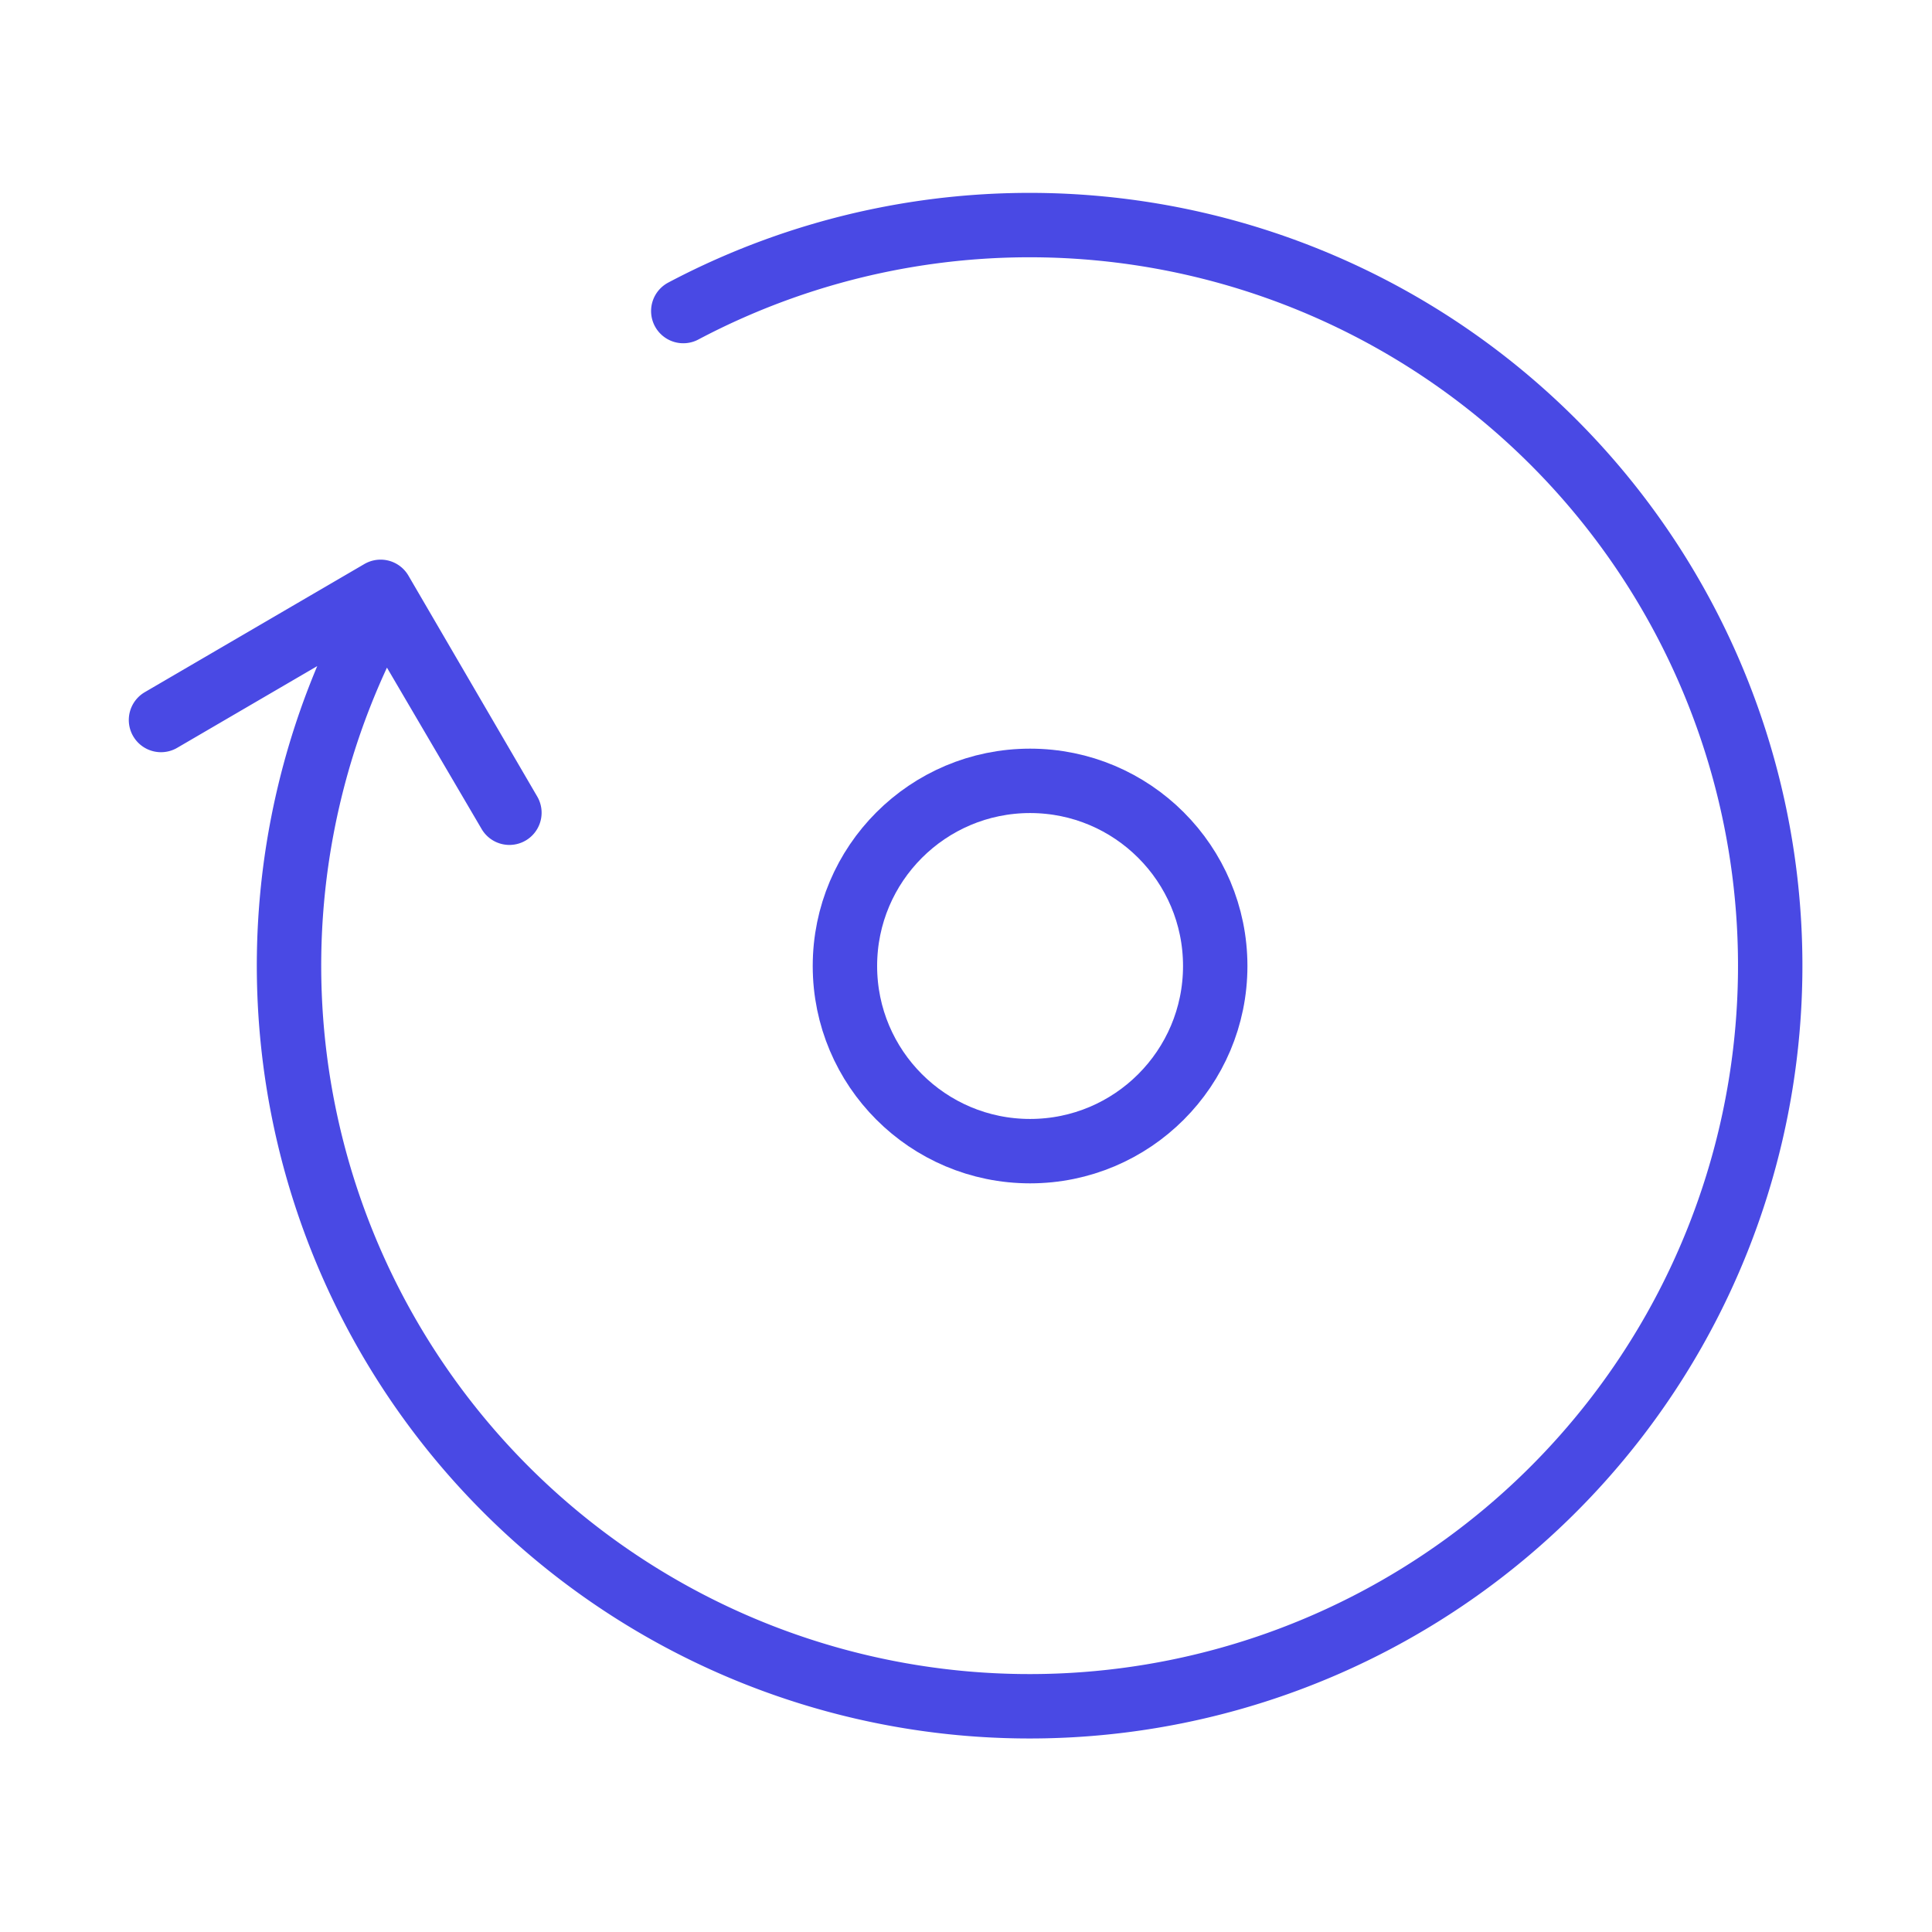 <?xml version="1.0" encoding="UTF-8"?> <svg xmlns="http://www.w3.org/2000/svg" id="aa5f5249-6c3d-4425-8569-4a6a344d93de" data-name="Layer 1" viewBox="0 0 60 60"><rect width="60" height="60" fill="none"></rect><circle cx="31.99" cy="30" r="5.75" fill="none" stroke="#4949e4" stroke-linecap="round" stroke-linejoin="round" stroke-width="2"></circle><path d="M21.22,9.66a23,23,0,1,1-9.26,9l3.86,6.58-4-6.86L5,22.36" fill="none" stroke="#4949e4" stroke-linecap="round" stroke-linejoin="round" stroke-width="2"></path></svg> 
